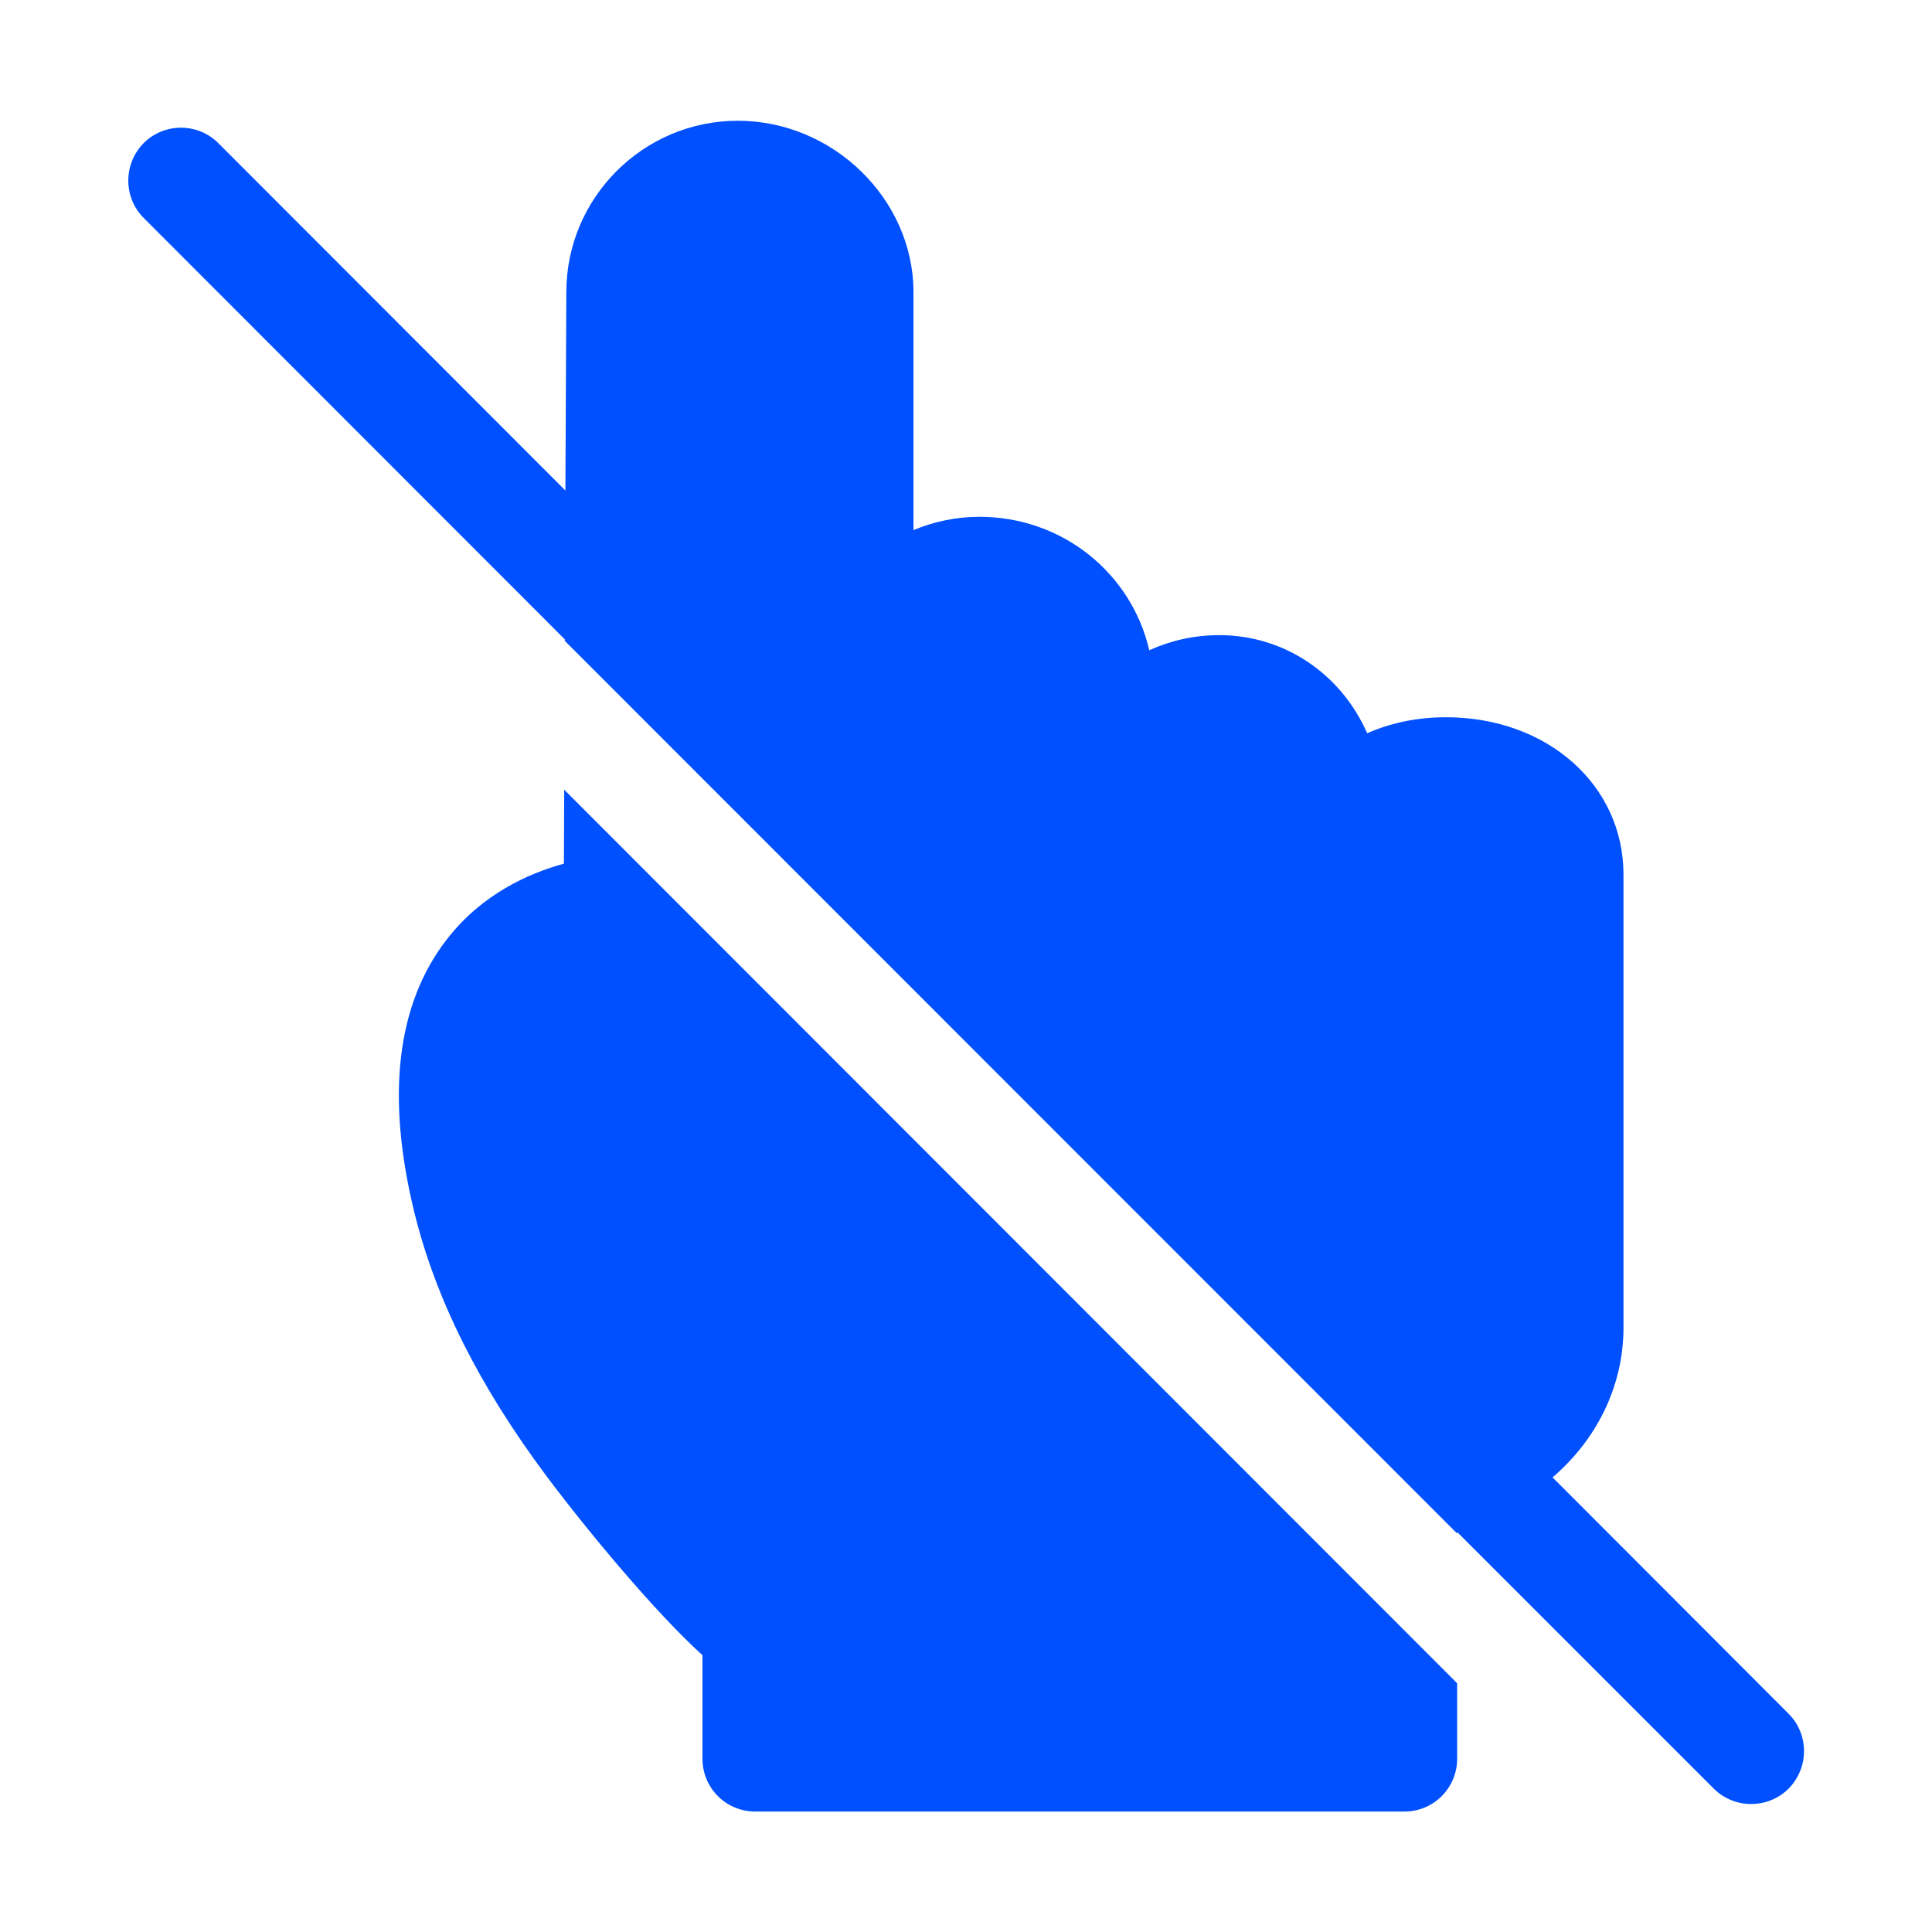 <?xml version="1.0" encoding="utf-8"?>
<svg version="1.1" id="Artwork" xmlns="http://www.w3.org/2000/svg" viewBox="0 0 64 64">

	<g>
		<path fill="#0050FF" d="M4.76,7.22c-0.68-0.68-0.68-1.79,0-2.48c0.68-0.68,1.79-0.68,2.47,0l11.5,11.51l0.03-6.57
			c0-3.13,2.55-5.68,5.68-5.68c3.16,0,5.82,2.6,5.82,5.68v7.88c0.67-0.28,1.41-0.44,2.19-0.44c2.76,0,5.04,1.89,5.62,4.42
			c0.71-0.32,1.49-0.5,2.31-0.5c2.21,0,4.06,1.32,4.91,3.25c0.77-0.34,1.65-0.53,2.61-0.53c3.35,0,5.88,2.24,5.88,5.21v15.01
			c0,1.96-0.91,3.73-2.35,4.96l7.82,7.83c0.68,0.68,0.68,1.79,0,2.48c-0.34,0.34-0.79,0.51-1.24,0.51s-0.9-0.17-1.24-0.51l-8.5-8.5
			v0.05L18.71,21.23l0-0.05L4.76,7.22z M18.69,26.16l-0.01,2.45c-1.17,0.32-2.72,1.01-3.88,2.51c-1.66,2.14-2.02,5.19-1.07,9.06
			c0.71,2.87,2.14,5.73,4.39,8.74c1.34,1.79,3.6,4.51,5.15,5.91v3.43c0,0.97,0.78,1.75,1.75,1.75h21.5c0.97,0,1.75-0.78,1.75-1.75
			v-2.5L18.69,26.16z" />
	</g>

</svg>
